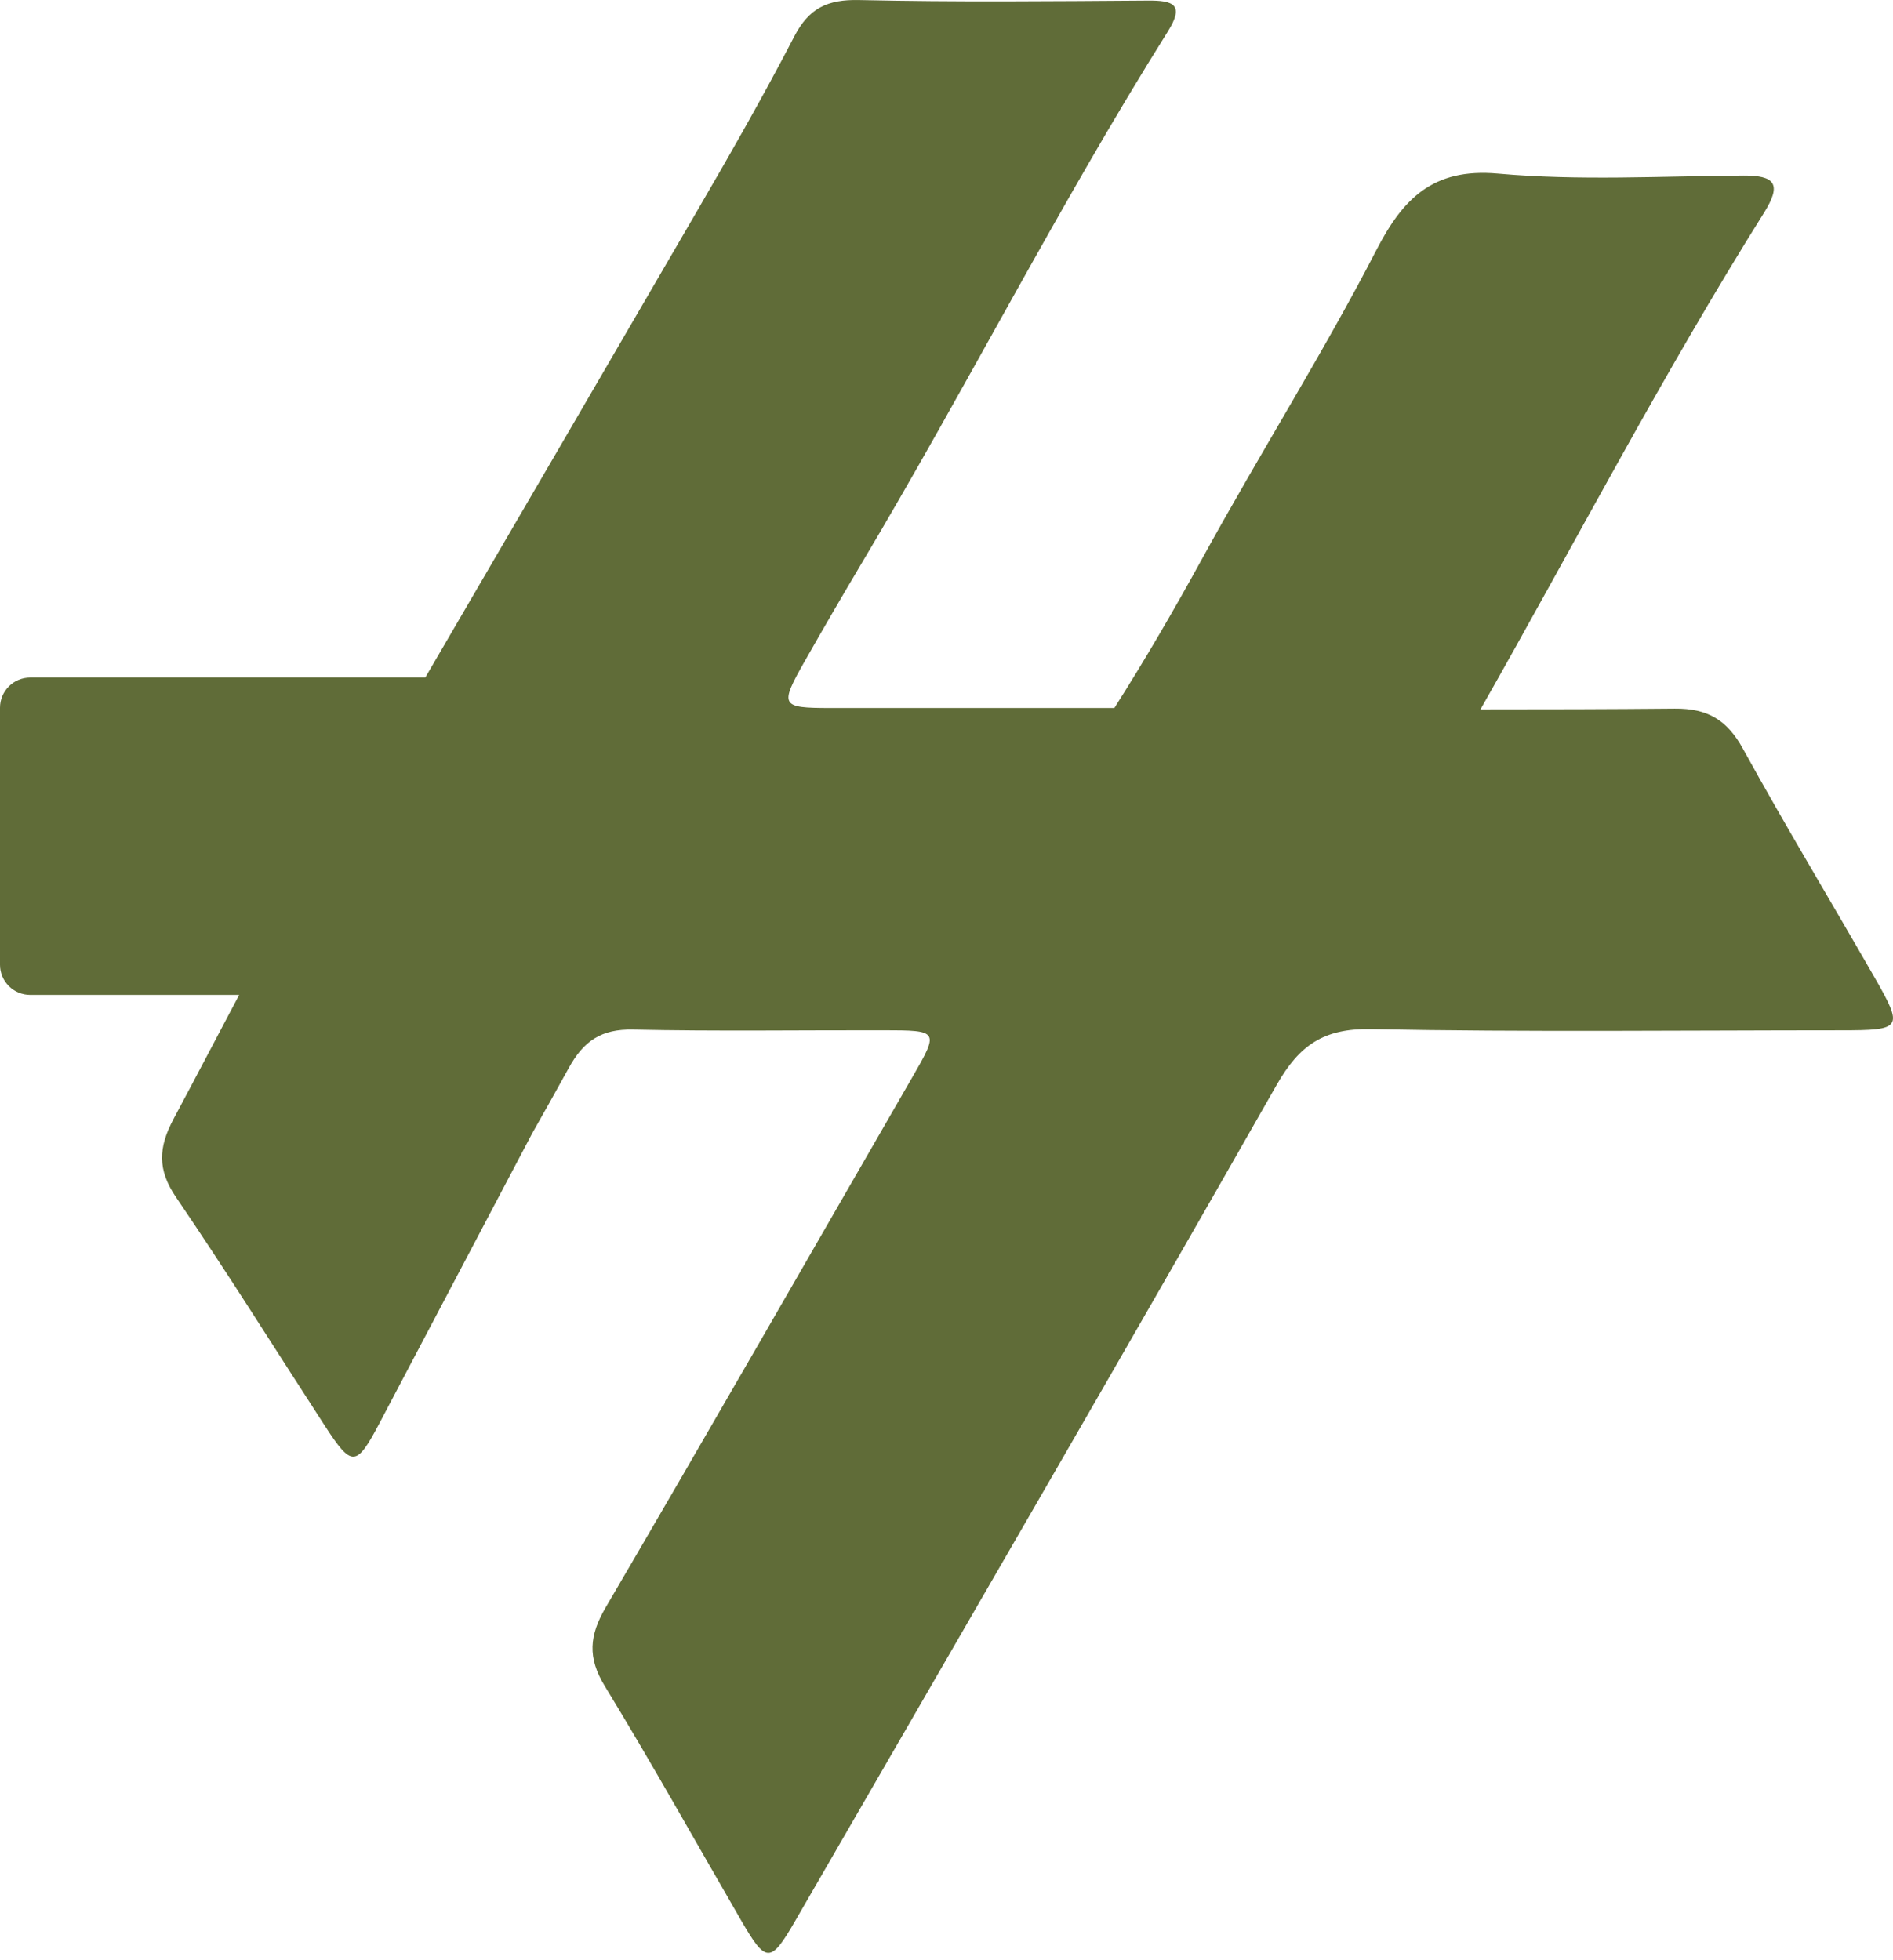 <svg width="141" height="146" viewBox="0 0 141 146" fill="none" xmlns="http://www.w3.org/2000/svg">
<path d="M139.59 72.756C136.345 67.094 132.972 61.505 129.829 55.791C128.647 53.64 127.197 52.768 124.736 52.792C119.916 52.838 115.095 52.846 110.275 52.846C117.292 40.495 123.846 27.881 131.4 15.839C132.749 13.688 132.188 13.064 129.841 13.079C123.747 13.12 117.615 13.476 111.571 12.933C106.689 12.493 104.466 14.856 102.509 18.65C98.54 26.343 93.964 33.561 89.471 41.75C87.441 45.449 85.296 49.138 83.003 52.746C75.944 52.746 68.884 52.746 61.824 52.746C58.142 52.742 58.055 52.584 59.937 49.265C61.311 46.846 62.707 44.441 64.127 42.053C71.948 28.933 78.864 15.288 86.989 2.342C88.244 0.341 87.397 0.028 85.494 0.045C78.324 0.094 71.153 0.166 63.989 0.004C61.649 -0.049 60.257 0.6 59.163 2.712C56.854 7.172 54.355 11.538 51.828 15.882C45.121 27.42 38.404 38.952 31.676 50.478H2.247C1.651 50.478 1.079 50.715 0.658 51.136C0.237 51.558 0 52.129 0 52.725L0 71.875C0 72.471 0.237 73.042 0.658 73.463C1.079 73.885 1.651 74.121 2.247 74.121H17.814C16.186 77.195 14.576 80.278 12.937 83.345C11.789 85.494 11.712 87.142 13.126 89.215C16.931 94.802 20.51 100.542 24.191 106.214C26.204 109.316 26.537 109.305 28.249 106.057C32.044 98.856 35.837 91.655 39.63 84.454C40.55 82.836 41.459 81.21 42.358 79.577C43.474 77.538 44.799 76.653 47.153 76.704C53.356 76.837 59.563 76.745 65.766 76.755C69.956 76.762 69.963 76.773 67.922 80.31C60.337 93.465 52.788 106.641 45.119 119.746C43.893 121.842 43.745 123.484 45.05 125.617C48.559 131.369 51.836 137.262 55.216 143.092C57.065 146.281 57.393 146.286 59.225 143.115C71.207 122.368 83.24 101.648 95.091 80.827C96.777 77.864 98.6 76.604 102.097 76.672C113.756 76.896 125.42 76.76 137.082 76.758C141.714 76.758 141.809 76.629 139.59 72.754" fill="#606C38"/>
</svg>